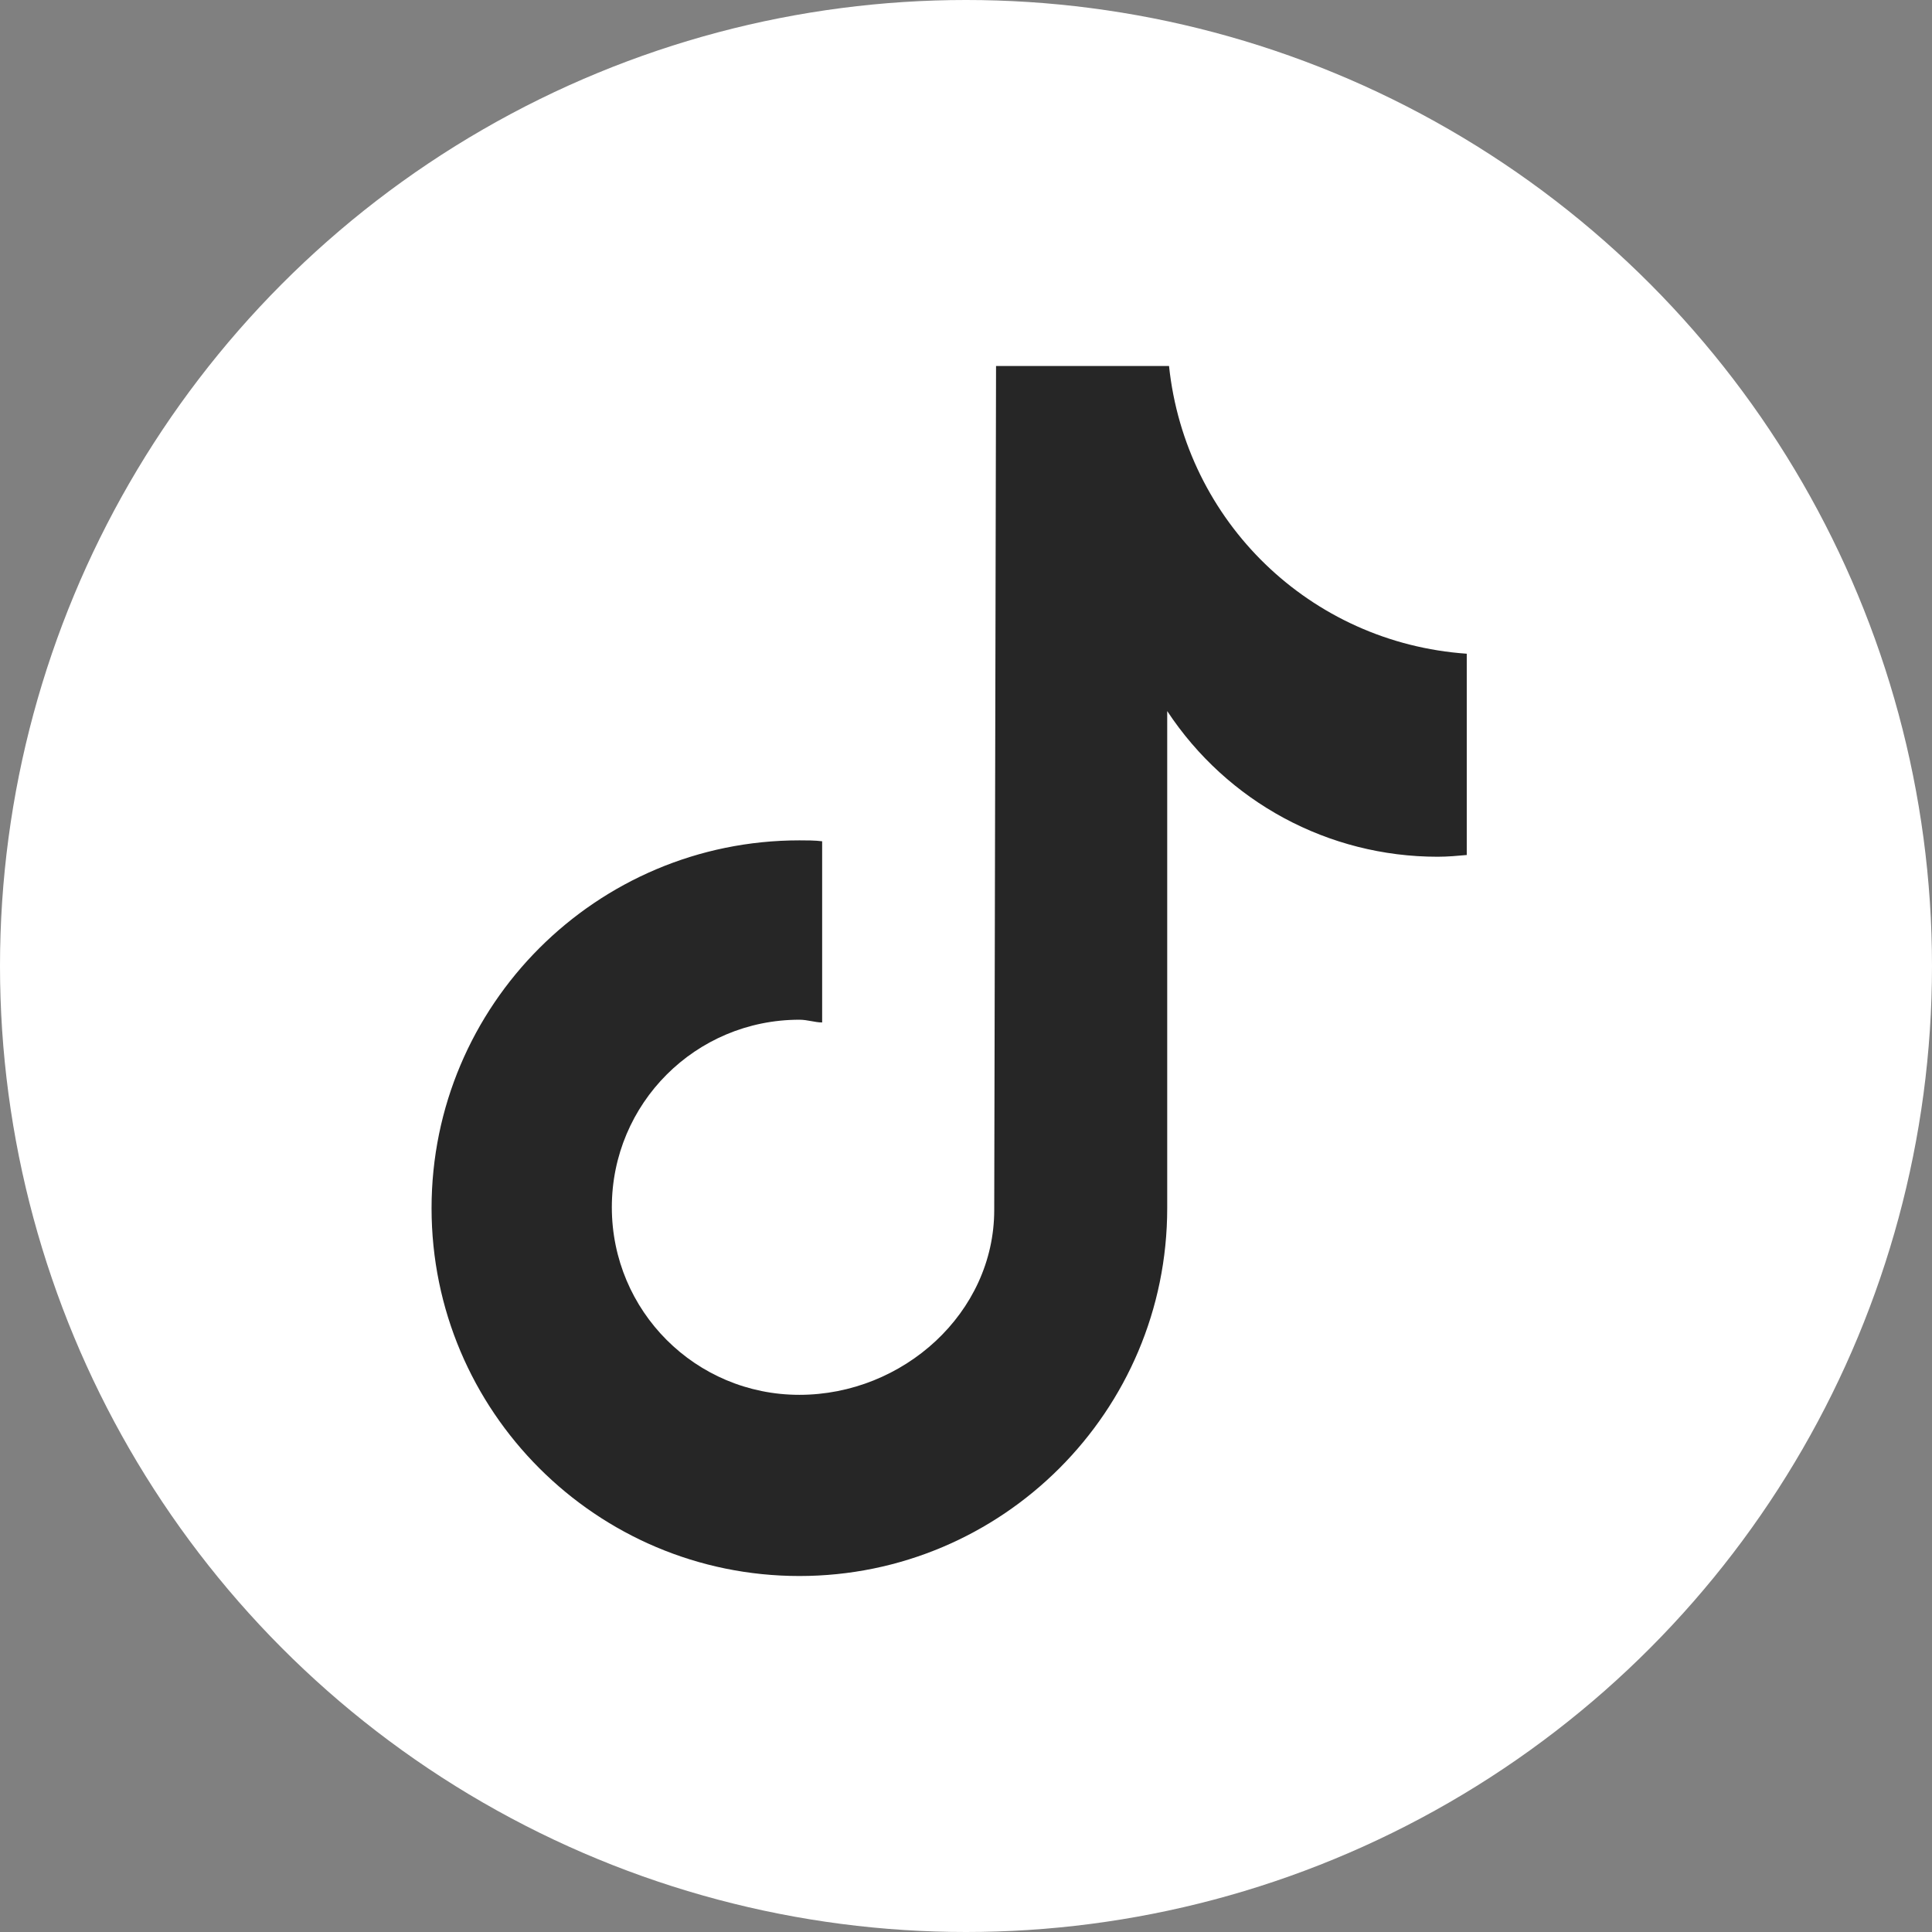 <?xml version="1.0" encoding="UTF-8"?>
<svg id="Layer_2" xmlns="http://www.w3.org/2000/svg" viewBox="0 0 21.22 21.22">
  <rect x="0" y="0" width="21.22" height="21.22" fill="#808080" stroke="none"/>
  <defs>
    <style>
      .cls-1 {
        fill: #fff;
      }

      .cls-2 {
        fill: #262626;
      }
    </style>
  </defs>
  <g id="Layer_1-2" data-name="Layer_1">
    <circle class="cls-1" cx="10.61" cy="10.61" r="10.61"/>
    <path class="cls-2" d="M16.12,9.39c-.11.01-.22.02-.33.02-1.2,0-2.31-.6-2.97-1.6v5.46c0,2.23-1.81,4.04-4.04,4.04s-4.04-1.81-4.04-4.04,1.81-4.04,4.04-4.04h0c.08,0,.17,0,.25.01v1.99c-.08,0-.16-.03-.25-.03-1.14,0-2.06.92-2.06,2.06s.92,2.06,2.06,2.06,2.14-.9,2.14-2.03l.02-9.27h1.9c.18,1.71,1.55,3.04,3.27,3.16v2.21"/>
  </g>
</svg>
